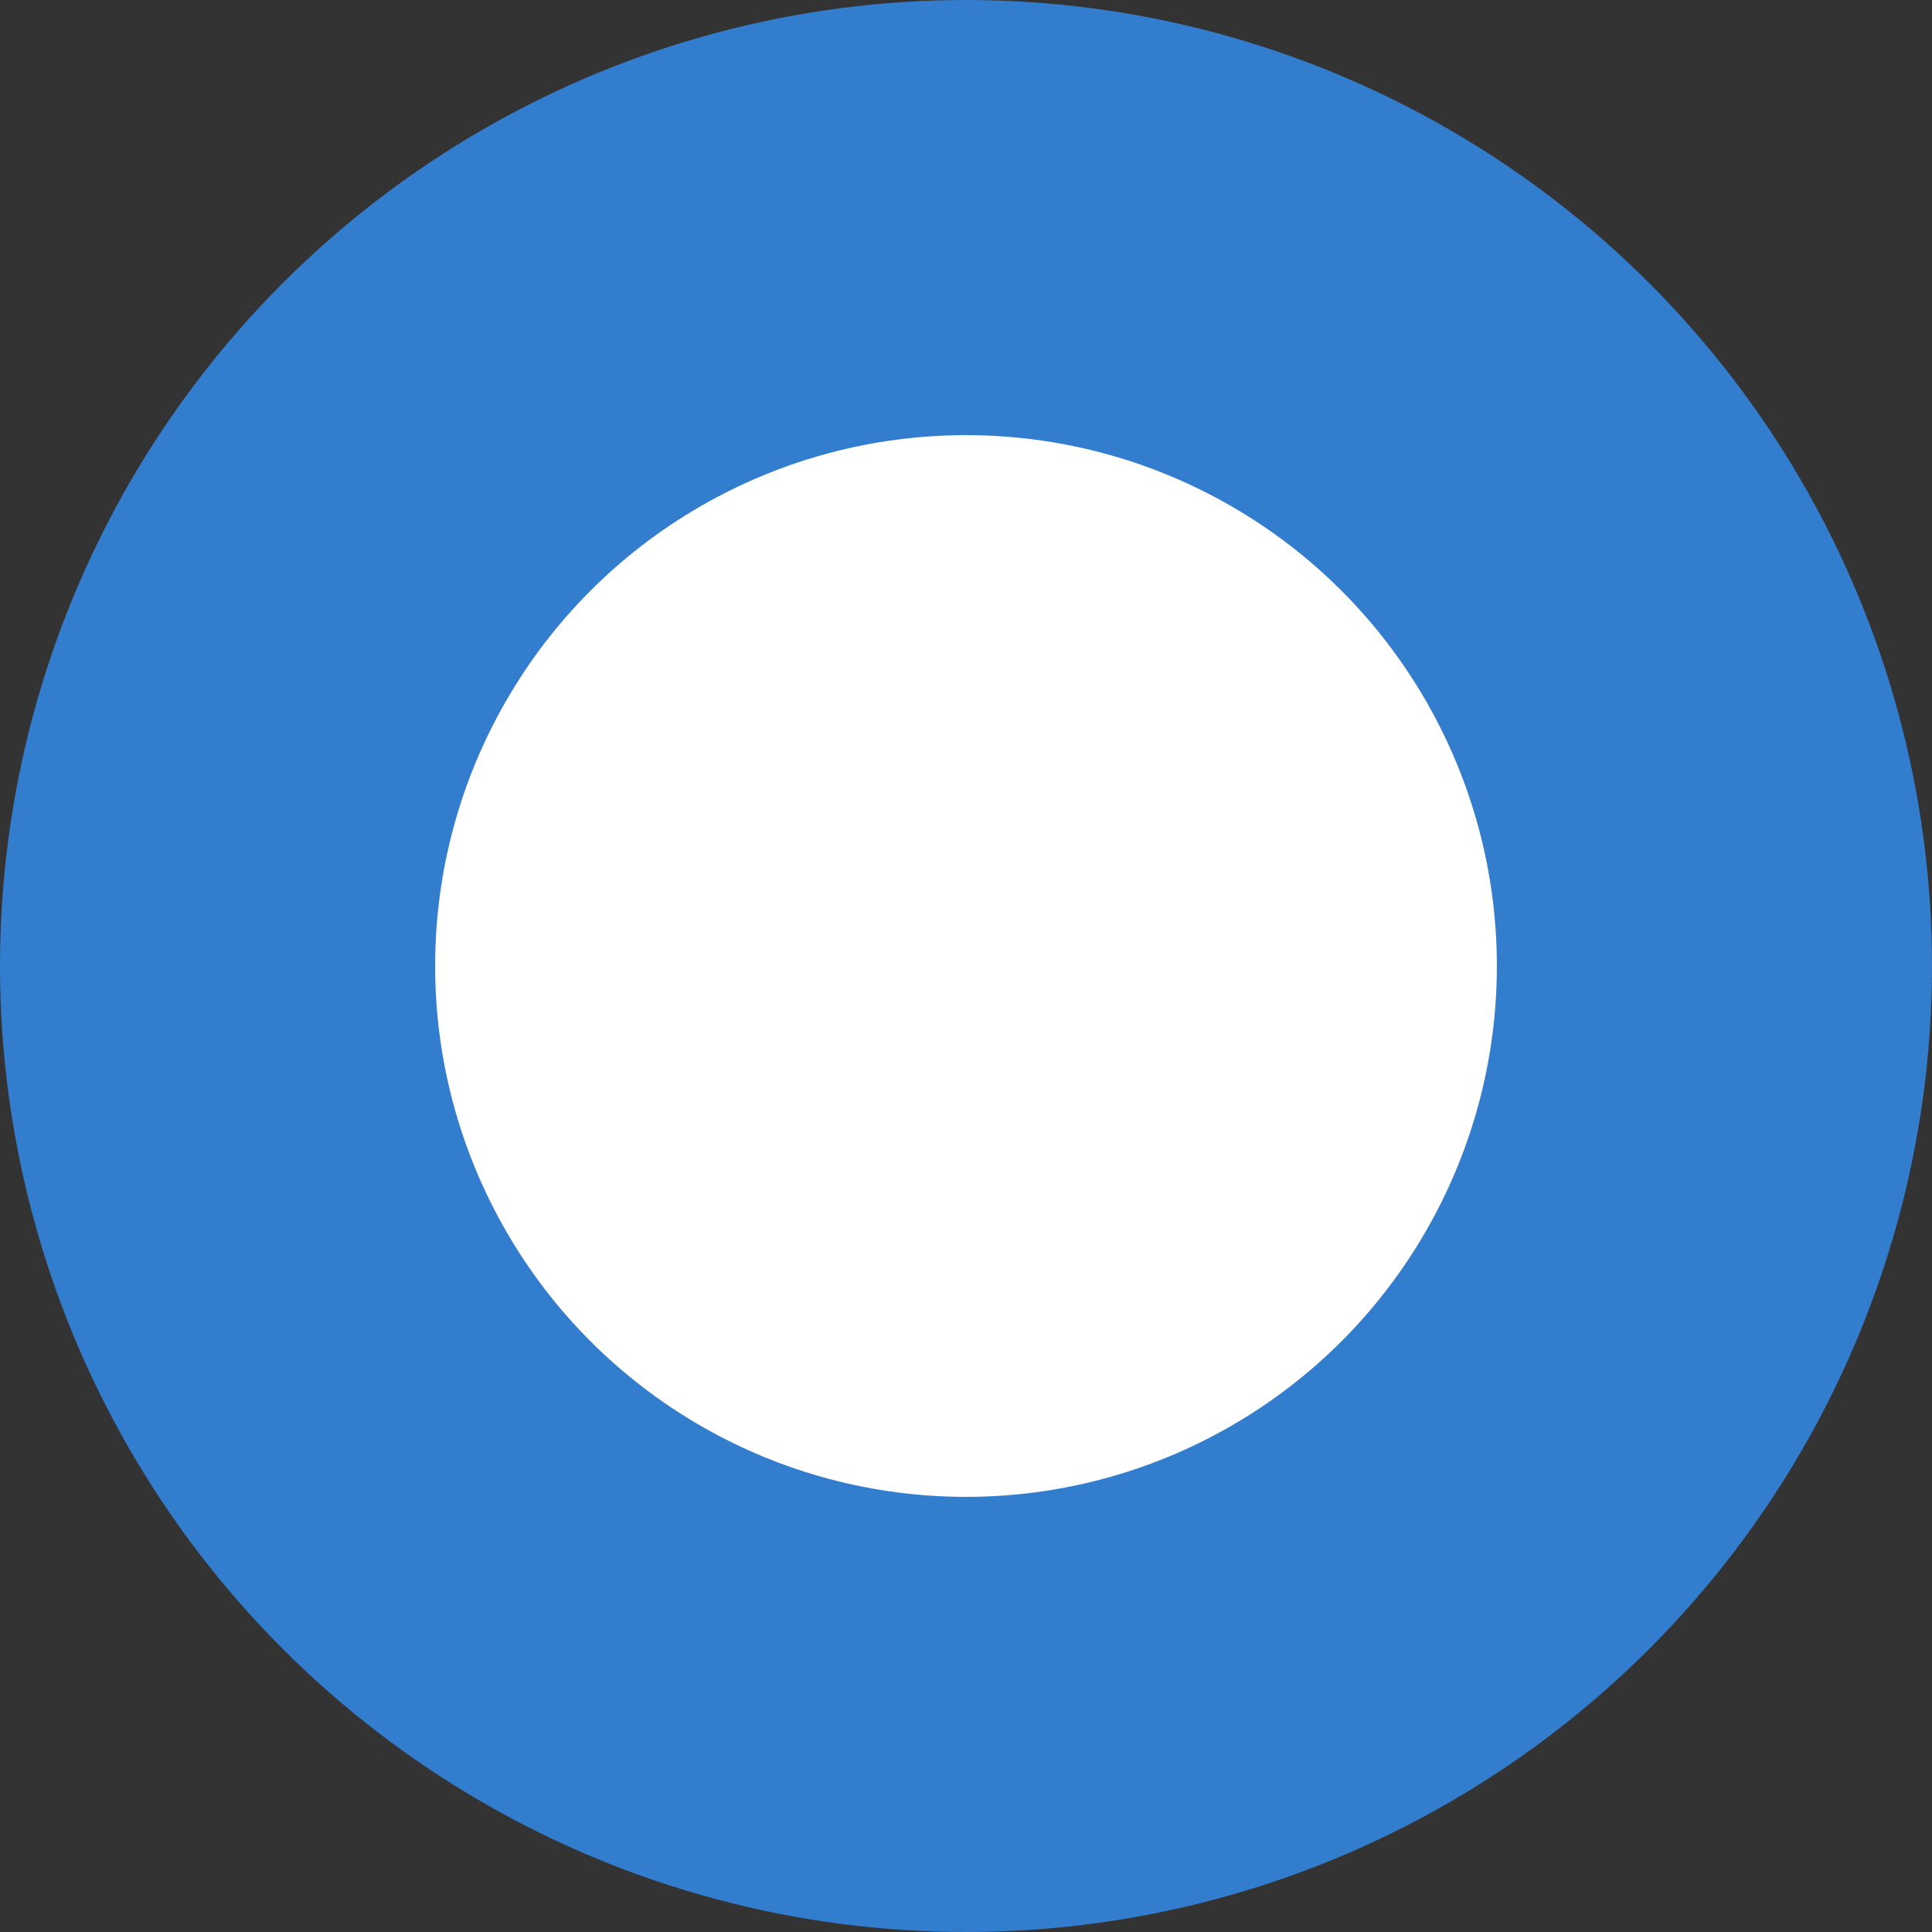 <svg xmlns="http://www.w3.org/2000/svg" viewBox="0 0 4.44 4.44"><rect x="0" y="0" width="4.44" height="4.44" fill="#333333" stroke="none"/><defs><style>.cls-1{fill:#fff;stroke:#337dce;stroke-miterlimit:10;}</style></defs><title>Asset 14</title><g id="Layer_2" data-name="Layer 2"><g id="Layer_1-2" data-name="Layer 1"><circle class="cls-1" cx="2.22" cy="2.22" r="1.72"/></g></g></svg>